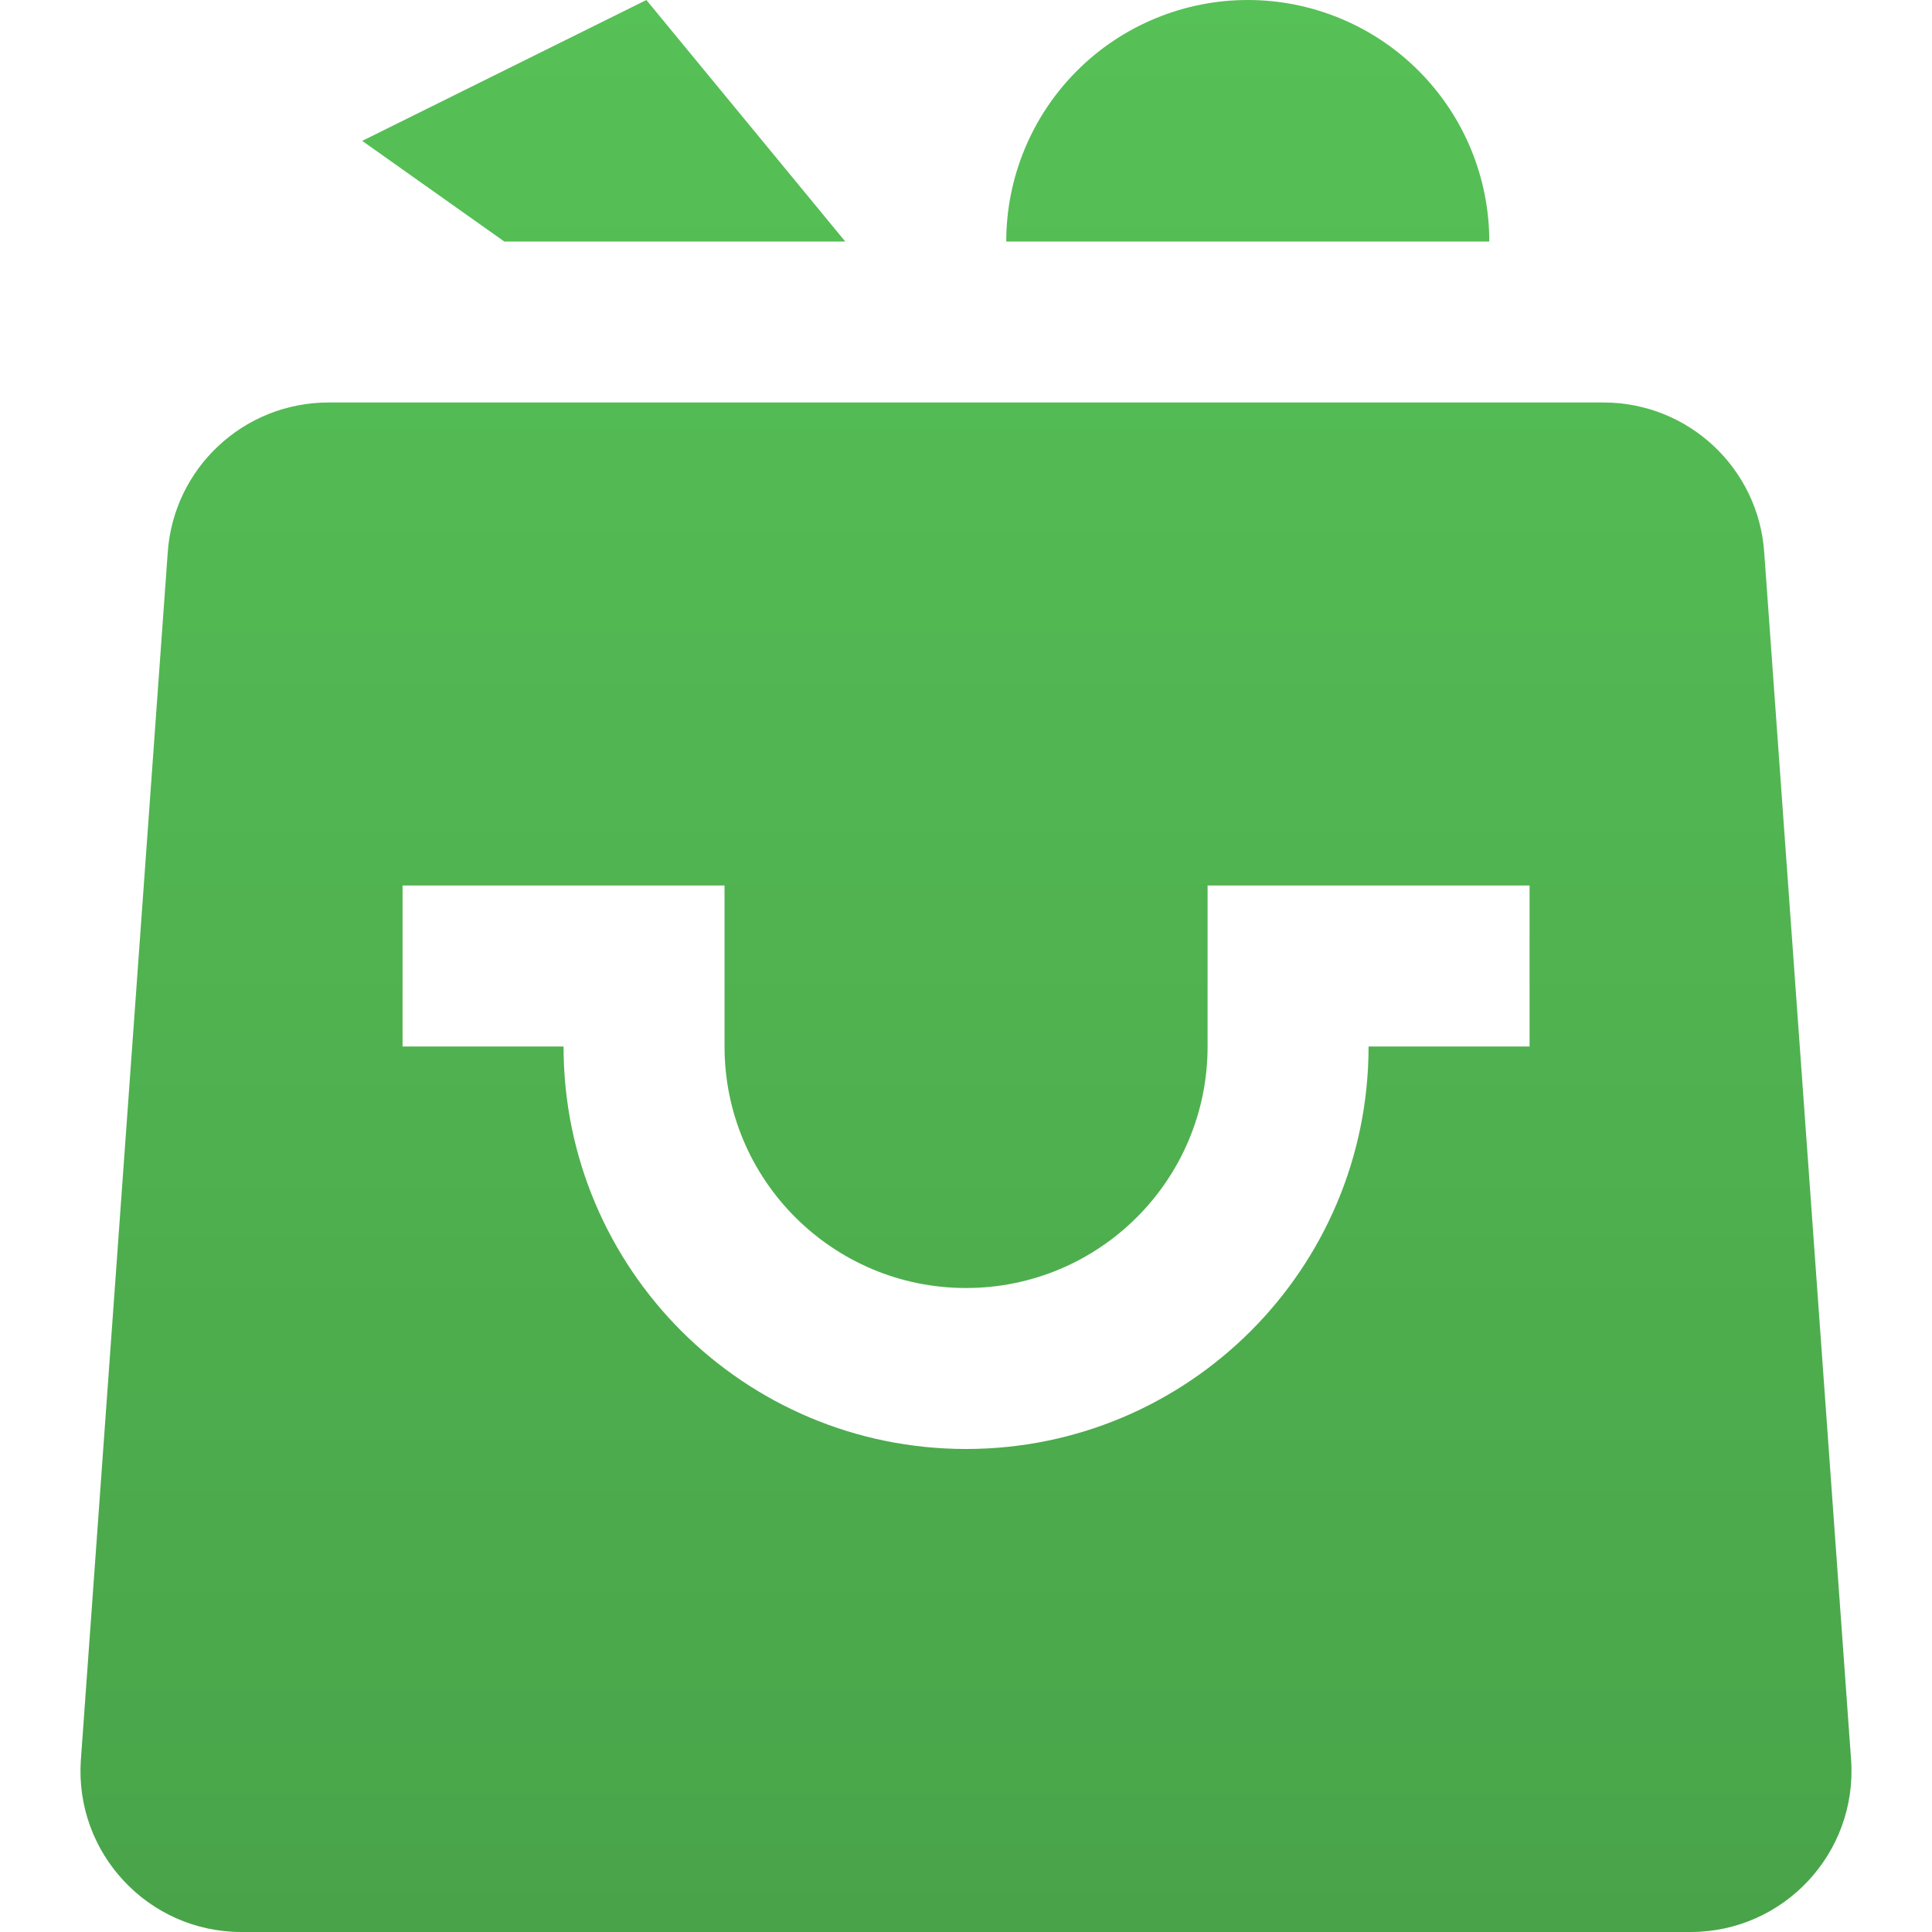 <?xml version="1.0" encoding="UTF-8"?>
<svg xmlns="http://www.w3.org/2000/svg" width="48" height="48" viewBox="0 0 48 48" fill="none">
  <path d="M21 6H12.529L8.999 3.5L16.059 0L21 6Z" fill="#56C156"></path>
  <path d="M21 6H12.529L8.999 3.5L16.059 0L21 6Z" fill="url(#paint0_linear_5315_32038)" fill-opacity="0.15" style="mix-blend-mode:overlay"></path>
  <path fill-rule="evenodd" clip-rule="evenodd" d="M4.167 13.731C4.309 11.631 6.054 10 8.159 10H39.841C41.946 10 43.691 11.631 43.832 13.731L45.99 43.731C46.146 46.041 44.315 48 41.999 48H6C3.685 48 1.853 46.041 2.009 43.731L4.167 13.731ZM24.001 32C20.688 32 18.001 29.314 18.001 26V22H10.001V26H14.001C14.001 31.523 18.478 36 24.001 36C29.525 36 34.002 31.523 34.002 26H38.002V22H30.002V26C30.002 29.314 27.315 32 24.001 32Z" fill="#56C156"></path>
  <path fill-rule="evenodd" clip-rule="evenodd" d="M4.167 13.731C4.309 11.631 6.054 10 8.159 10H39.841C41.946 10 43.691 11.631 43.832 13.731L45.99 43.731C46.146 46.041 44.315 48 41.999 48H6C3.685 48 1.853 46.041 2.009 43.731L4.167 13.731ZM24.001 32C20.688 32 18.001 29.314 18.001 26V22H10.001V26H14.001C14.001 31.523 18.478 36 24.001 36C29.525 36 34.002 31.523 34.002 26H38.002V22H30.002V26C30.002 29.314 27.315 32 24.001 32Z" fill="url(#paint1_linear_5315_32038)" fill-opacity="0.15" style="mix-blend-mode:overlay"></path>
  <path d="M37.001 6C37.001 5.212 36.846 4.432 36.545 3.704C36.243 2.976 35.801 2.314 35.244 1.757C34.687 1.2 34.025 0.758 33.297 0.457C32.569 0.155 31.789 0 31.001 0C30.213 0 29.433 0.155 28.705 0.457C27.977 0.758 27.315 1.2 26.758 1.757C26.201 2.314 25.759 2.976 25.457 3.704C25.156 4.432 25 5.212 25 6H37.001Z" fill="#56C156"></path>
  <path d="M37.001 6C37.001 5.212 36.846 4.432 36.545 3.704C36.243 2.976 35.801 2.314 35.244 1.757C34.687 1.2 34.025 0.758 33.297 0.457C32.569 0.155 31.789 0 31.001 0C30.213 0 29.433 0.155 28.705 0.457C27.977 0.758 27.315 1.2 26.758 1.757C26.201 2.314 25.759 2.976 25.457 3.704C25.156 4.432 25 5.212 25 6H37.001Z" fill="url(#paint2_linear_5315_32038)" fill-opacity="0.15" style="mix-blend-mode:overlay"></path>
  <defs>
    <linearGradient id="paint0_linear_5315_32038" x1="24" y1="0" x2="24" y2="48" gradientUnits="userSpaceOnUse">
      <stop stop-opacity="0"></stop>
      <stop offset="1"></stop>
    </linearGradient>
    <linearGradient id="paint1_linear_5315_32038" x1="24" y1="0" x2="24" y2="48" gradientUnits="userSpaceOnUse">
      <stop stop-opacity="0"></stop>
      <stop offset="1"></stop>
    </linearGradient>
    <linearGradient id="paint2_linear_5315_32038" x1="24" y1="0" x2="24" y2="48" gradientUnits="userSpaceOnUse">
      <stop stop-opacity="0"></stop>
      <stop offset="1"></stop>
    </linearGradient>
  </defs>
</svg>
